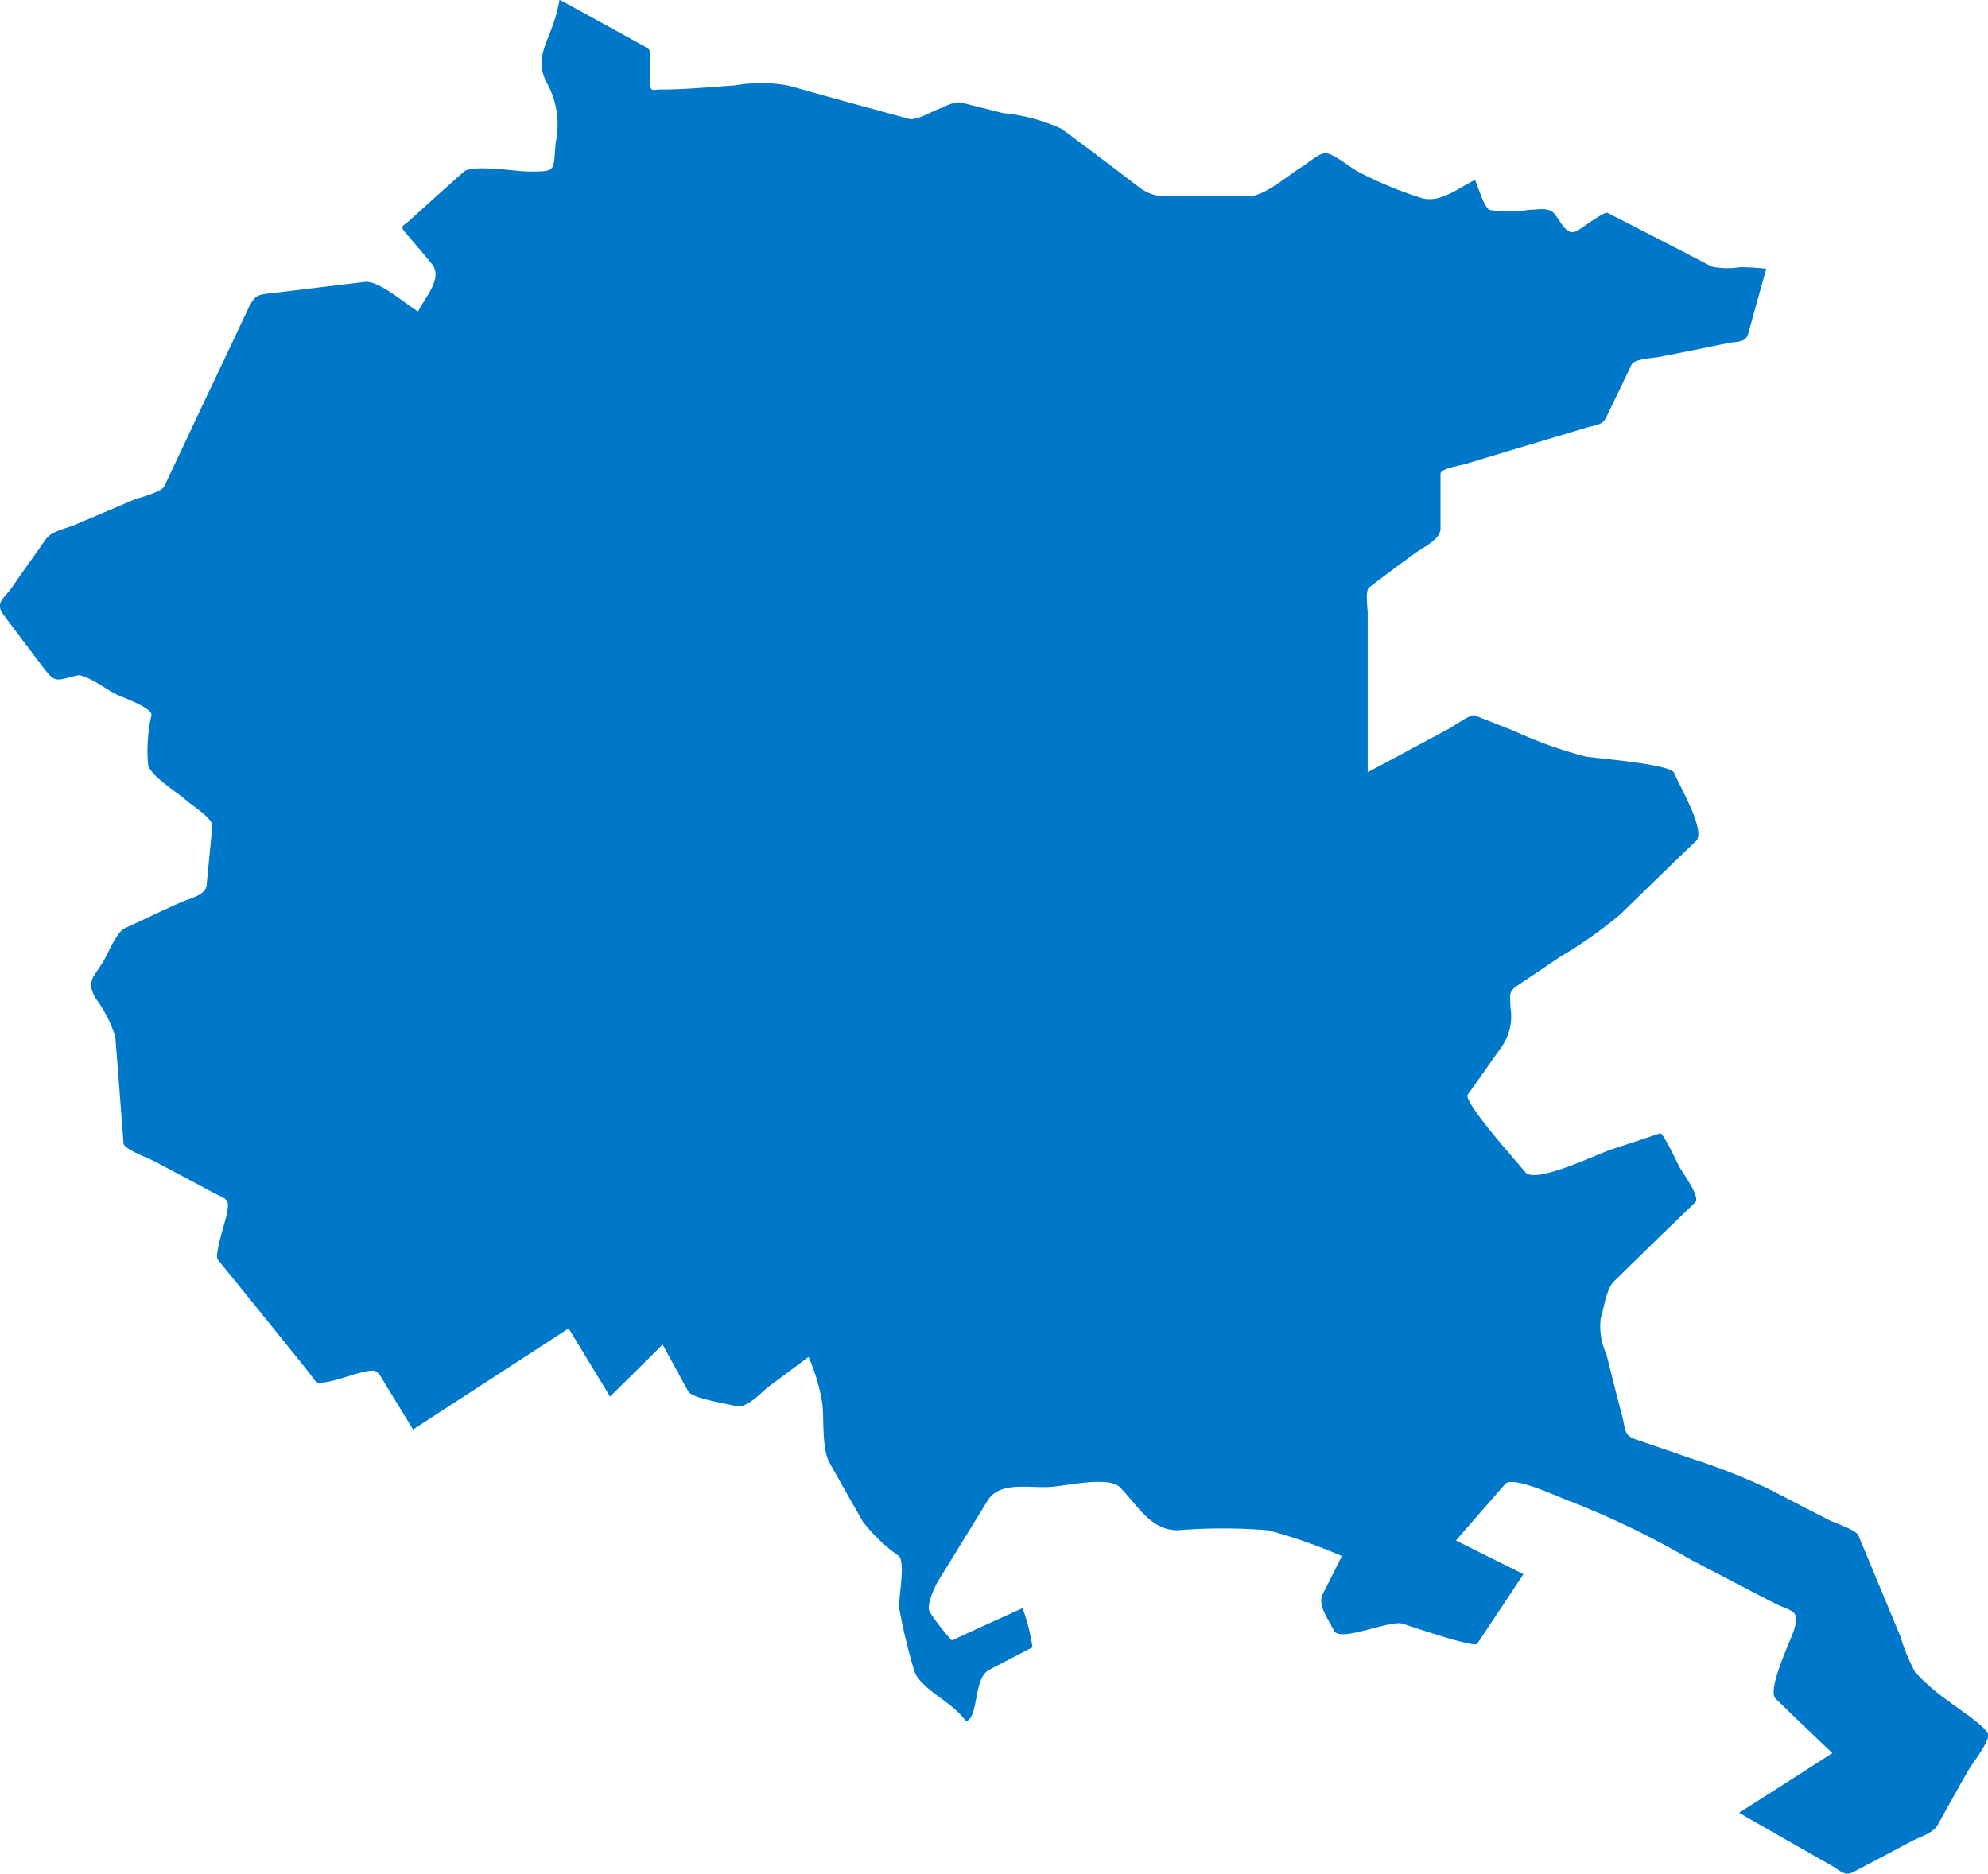 <svg xmlns="http://www.w3.org/2000/svg" width="97.001" height="91.44" viewBox="0 0 97.001 91.44">
  <path id="Tracciato_10790" data-name="Tracciato 10790" d="M120.652,110.991c-1.248-.652-2.5-1.3-3.744-1.934-.45-.236-.888-.461-1.338-.686-.146-.09-1.271.765-1.451.855-.54.337-.787-.394-1.147-.821-.292-.337-.832-.18-1.259-.18a5.979,5.979,0,0,1-1.9,0c-.3-.18-.551-1.147-.708-1.462-.877.427-1.754,1.192-2.7.854a19.282,19.282,0,0,1-3.058-1.282c-.337-.191-1.158-.877-1.552-.877-.292,0-.855.495-1.091.641-.675.393-1.844,1.462-2.642,1.462H94.094c-.967,0-1.237-.349-2.035-.944-1.034-.787-2.08-1.574-3.126-2.35a8.94,8.94,0,0,0-2.856-.765c-.663-.169-1.338-.337-2.013-.506-.371-.09-.81.191-1.147.315s-1.091.573-1.439.472c-.461-.135-.922-.247-1.383-.382-1.5-.4-2.991-.821-4.475-1.237a7.391,7.391,0,0,0-2.631-.011c-1.2.079-2.4.2-3.6.2-.349,0-.517.124-.517-.225v-1.158c0-.562.045-.551-.427-.8-1.3-.72-2.609-1.439-3.924-2.159l-.09-.034a6.463,6.463,0,0,1-.281,1.113c-.394,1.158-.888,1.8-.36,2.89a4.178,4.178,0,0,1,.461,2.946c-.135,1.428.079,1.428-1.338,1.428-.551,0-2.744-.36-3.148.011-.888.787-1.765,1.574-2.642,2.373-.3.27-.495.259-.225.573.439.517.877,1.023,1.3,1.541.573.686-.3,1.6-.663,2.328-.63-.371-1.911-1.529-2.62-1.439l-4.172.506c-1.079.135-1.124.011-1.574.956-.63,1.338-1.248,2.665-1.889,3.992-.708,1.507-1.417,3.013-2.136,4.531-.135.27-1.2.54-1.473.641l-2.935,1.248c-.427.169-1.079.292-1.361.675-.551.787-1.113,1.563-1.653,2.35-.45.618-.843.776-.394,1.372.618.832,1.237,1.642,1.855,2.463.641.843.63.742,1.7.472.416-.1,1.484.708,1.866.888.315.169,1.8.663,1.777,1.046a7.823,7.823,0,0,0-.157,2.485c.247.573,1.406,1.271,1.867,1.687.259.225,1.293.877,1.259,1.237l-.281,2.912c-.056.484-.888.641-1.293.832-.9.4-1.788.832-2.676,1.237-.439.2-.832,1.248-1.079,1.642-.506.832-.821.945-.371,1.777a6.483,6.483,0,0,1,.967,1.878c.135,1.743.27,3.474.4,5.206.011.292,1.259.742,1.5.877.933.495,1.878.99,2.811,1.5.753.394.888.292.72,1.113-.056.315-.618,1.979-.427,2.193q1.67,2.058,3.328,4.115c.483.607.978,1.2,1.439,1.822.191.259,1.743-.315,2.035-.382,1.034-.259.911-.236,1.462.675.427.686.843,1.372,1.259,2.058,2.519-1.642,5.06-3.283,7.59-4.936l2.024,3.328c.855-.843,1.709-1.687,2.564-2.541.416.765.832,1.529,1.248,2.282.2.36,1.844.585,2.249.708.607.191,1.271-.63,1.732-.978.641-.472,1.271-.944,1.889-1.406a9.17,9.17,0,0,1,.675,2.282c.09.776-.034,2.226.36,2.9.529.945,1.068,1.889,1.608,2.845a8.124,8.124,0,0,0,1.765,1.687c.337.326-.034,2.069.022,2.564a27.113,27.113,0,0,0,.708,2.969c.169.72,1.361,1.383,1.9,1.855a4.3,4.3,0,0,1,.652.675c.63-.191.337-2.091,1.124-2.507.708-.371,1.405-.731,2.114-1.1a9.337,9.337,0,0,0-.483-1.911c-1.147.517-2.305,1.046-3.452,1.574a10.618,10.618,0,0,1-1.068-1.372c-.214-.3.236-1.259.416-1.552.8-1.293,1.6-2.609,2.4-3.9.585-.945,1.968-.607,3.013-.663.742-.034,2.878-.551,3.441.011.911.944,1.507,2.1,2.834,2.1a27.18,27.18,0,0,1,4.385,0,24.978,24.978,0,0,1,3.609,1.259c-.315.63-.618,1.248-.933,1.855-.27.562.292,1.237.54,1.776.281.607,2.687-.506,3.328-.337.416.124,3.531,1.2,3.666.989.753-1.124,1.507-2.26,2.26-3.4l-3.294-1.642c.8-.922,1.6-1.833,2.4-2.755.394-.438,2.687.686,3.238.866a42.308,42.308,0,0,1,5.836,2.833c1.349.7,2.687,1.406,4.037,2.1.922.461,1.3.337.978,1.338-.18.562-1.327,2.923-.888,3.339.922.9,1.844,1.777,2.766,2.654q-2.277,1.467-4.554,2.912,2.26,1.3,4.531,2.586c.416.247.63.528,1.057.3.945-.495,1.9-1,2.833-1.5.382-.2,1.057-.394,1.271-.787.484-.877.967-1.743,1.462-2.609.169-.326,1.057-1.428,1-1.8-.068-.4-1.574-1.338-1.889-1.608a10.705,10.705,0,0,1-1.664-1.428,9.157,9.157,0,0,1-.72-1.743q-1.029-2.479-2.058-4.947c-.112-.27-1.169-.618-1.417-.742-1.012-.517-2.024-1.046-3.036-1.563a32.044,32.044,0,0,0-3.778-1.473c-.888-.315-1.788-.618-2.676-.922-.54-.191-.461-.528-.607-1.079-.27-1.035-.529-2.058-.787-3.081a3.22,3.22,0,0,1-.27-1.732c.169-.517.259-1.428.652-1.81.686-.675,1.383-1.349,2.069-2.024l1.889-1.822c.27-.259-.618-1.451-.776-1.743-.1-.18-.787-1.687-.944-1.63-.787.27-1.585.528-2.373.787-.7.225-3.733,1.72-4.205,1.1-.36-.45-3.047-3.429-2.8-3.778.54-.753,1.079-1.518,1.619-2.283a2.624,2.624,0,0,0,.461-2c0-.551-.112-.731.326-1.023.7-.472,1.406-.944,2.1-1.417a21.528,21.528,0,0,0,2.935-2.069c1.226-1.192,2.462-2.4,3.7-3.587.495-.484-.81-2.676-1.068-3.317-.18-.438-3.778-.708-4.318-.8a20.764,20.764,0,0,1-3.542-1.271c-.63-.247-1.259-.495-1.878-.742-.191-.067-1.057.551-1.226.641-1.327.708-2.654,1.428-3.992,2.136V127.9c0-.247-.135-1.1.079-1.259.708-.54,1.428-1.079,2.148-1.6.394-.315,1.327-.708,1.327-1.259v-2.676c0-.27.967-.4,1.192-.472,1.99-.607,3.969-1.192,5.948-1.788.382-.112.765-.112.933-.472.416-.866.832-1.72,1.248-2.6.135-.292,1.113-.315,1.405-.382,1.1-.214,2.193-.438,3.283-.663.439-.09.877-.011,1-.45l.832-3,.056-.18a12.052,12.052,0,0,0-1.282-.079A3.8,3.8,0,0,1,120.652,110.991Z" transform="translate(-37.135 -97.982)" fill="#0078c9"/>
</svg>
